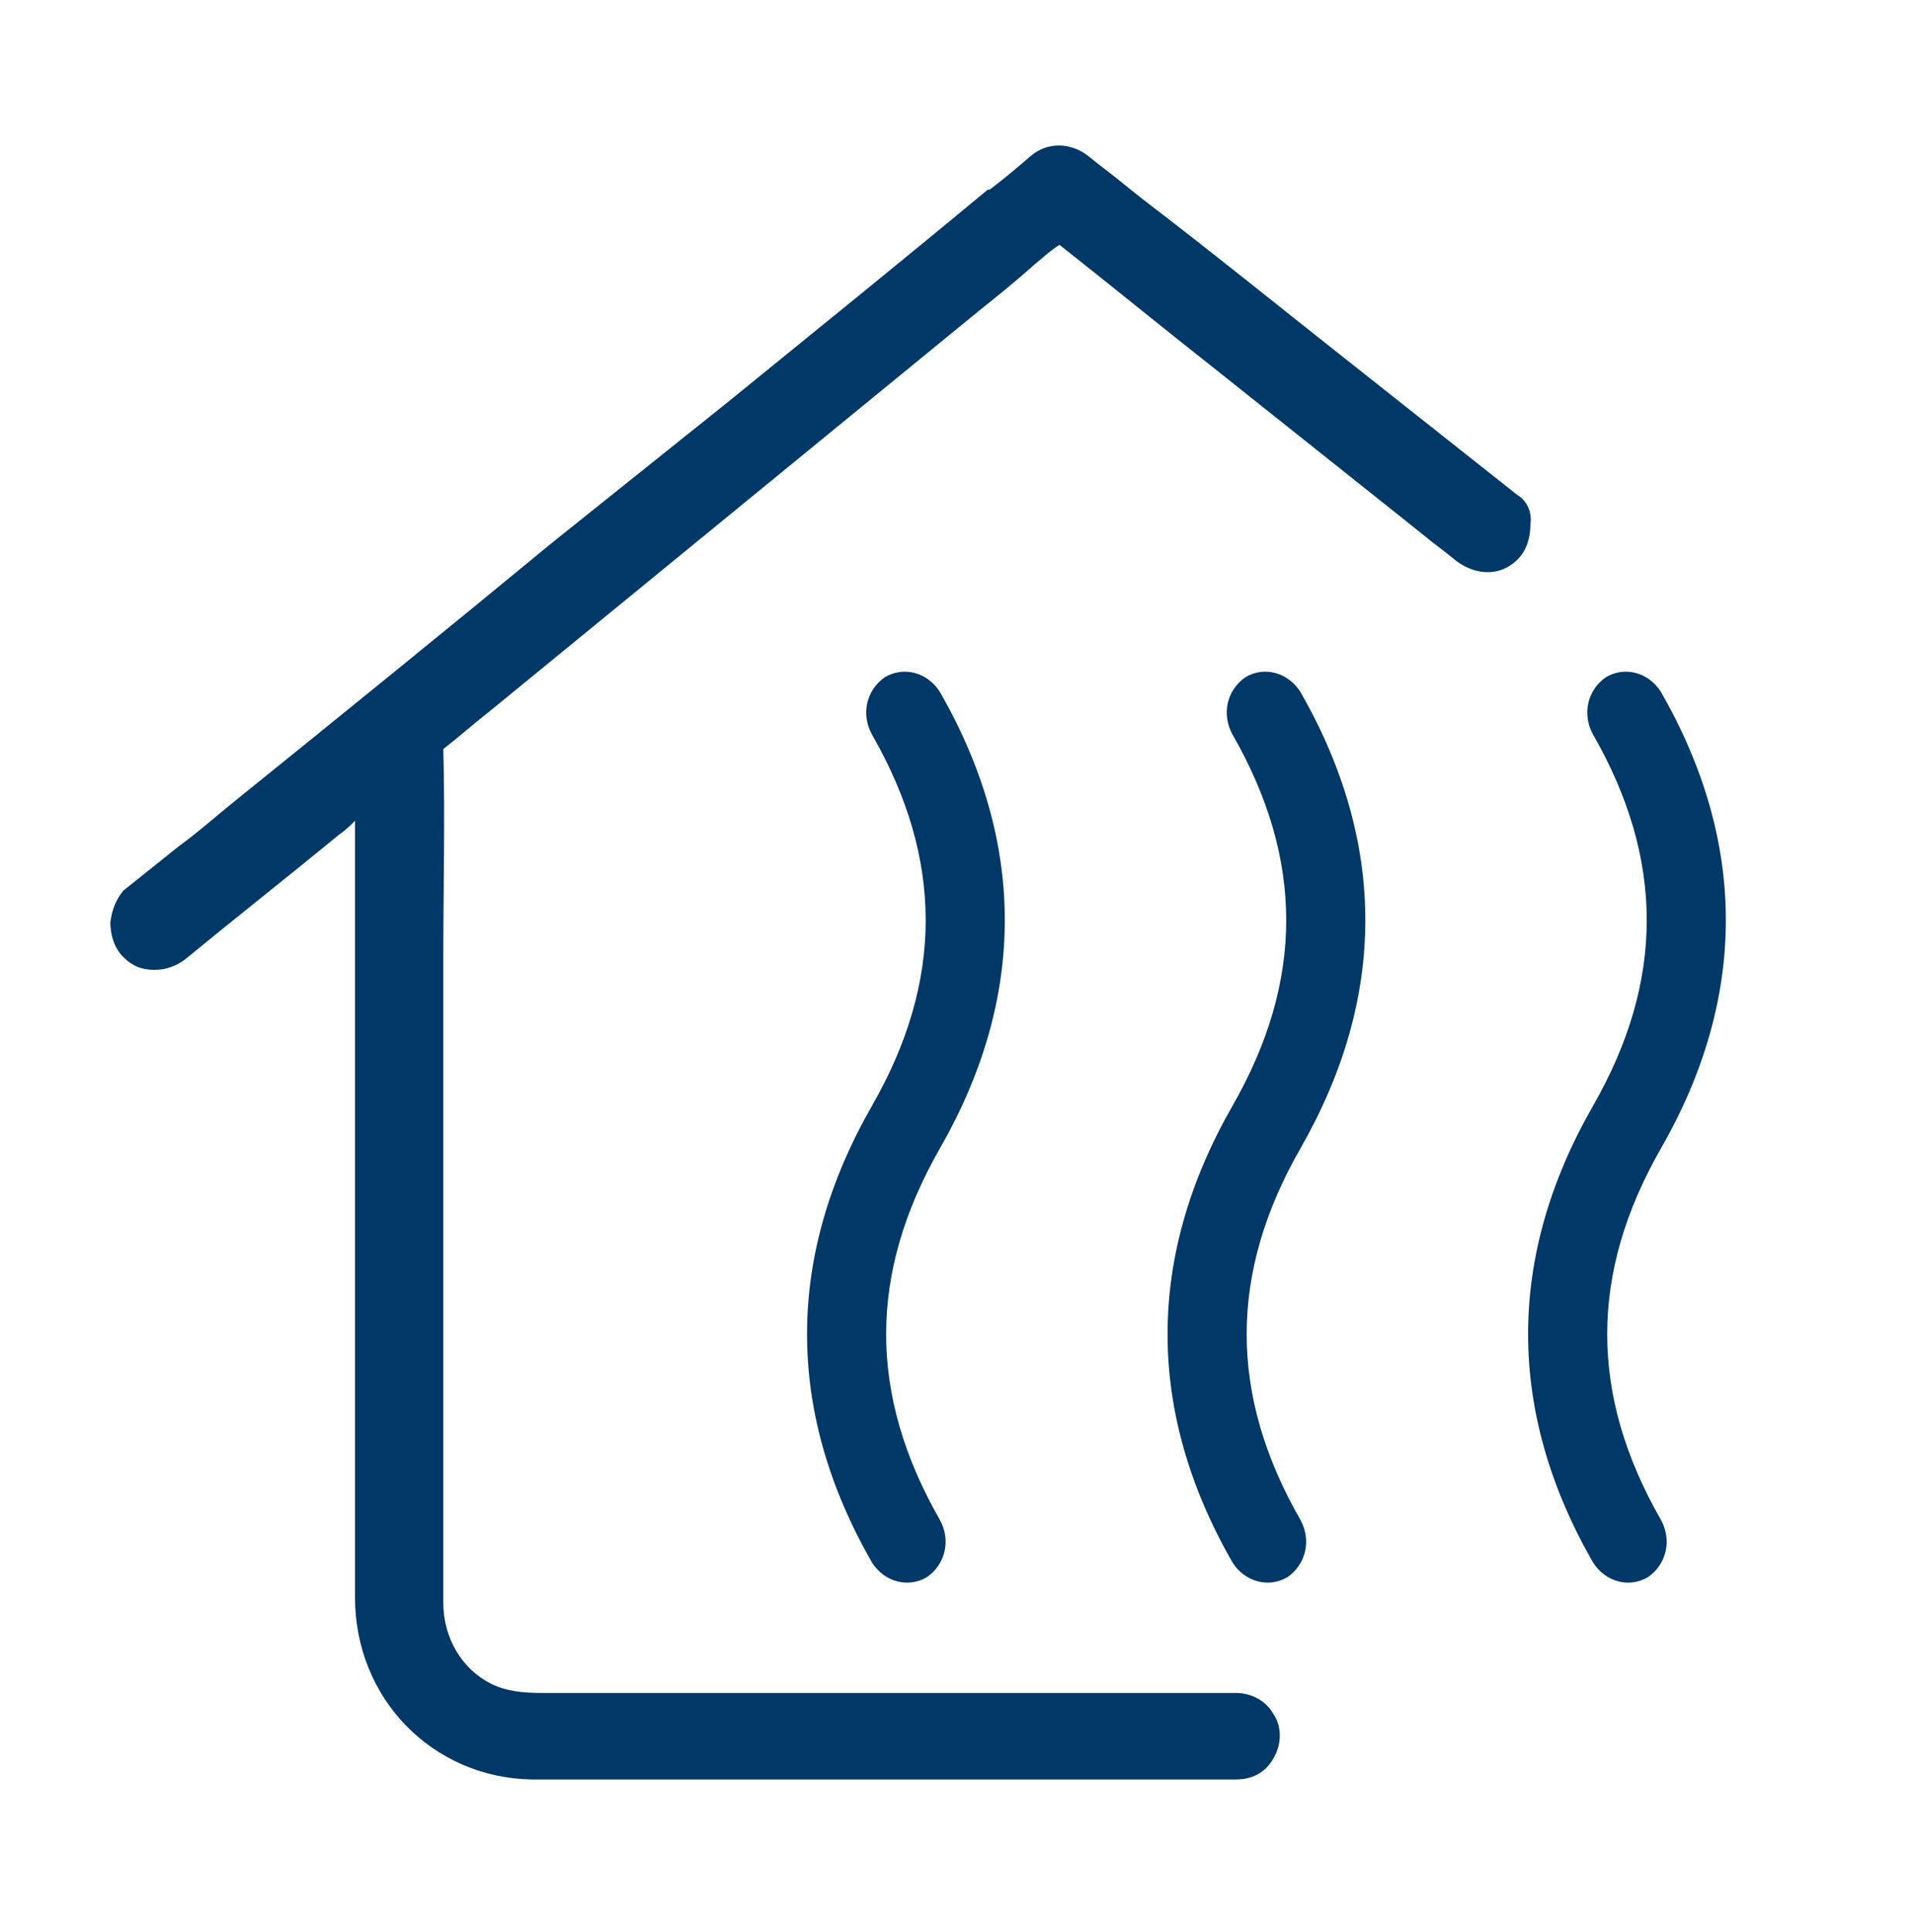 <svg fill="none" height="105" viewBox="0 0 104 105" width="104" xmlns="http://www.w3.org/2000/svg"><path d="m70.7 82.608c.6 1.1.3 2.4-.7 3.1-1 .6-2.3.3-3-.8-4.7-8.2-4.7-16.6 0-24.8 3.9-6.8 3.9-13.4 0-20.2-.6-1.1-.3-2.4.7-3.1 1-.6 2.3-.3 3 .8 4.7 8.2 4.7 16.6 0 24.8-3.9 6.8-3.9 13.4 0 20.2zm-19.6 0c.6 1.1.3 2.4-.7 3.1-1 .6-2.3.3-3-.8-4.7-8.2-4.7-16.6 0-24.8 3.9-6.8 3.9-13.4 0-20.2-.6-1.1-.3-2.4.7-3.1 1-.6 2.3-.3 3 .8 4.7 8.2 4.7 16.6 0 24.8-3.9 6.8-3.9 13.4 0 20.2zm39.2 0c.6 1.1.3 2.4-.7 3.1-1 .6-2.3.3-3-.8-4.7-8.2-4.7-16.6 0-24.8 3.9-6.8 3.9-13.4 0-20.2-.6-1.1-.3-2.4.7-3.1 1-.6 2.3-.3 3 .8 4.7 8.2 4.7 16.6 0 24.8-3.9 6.8-3.9 13.4 0 20.2zm-7.8-55.7-9.1-7.2c-3.8-3-7.5-6-11.3-8.9l-1-.8c-.6-.5-1.3-1-1.9-1.5-1-.8-2.3-.8-3.2 0-.7.6-1.4 1.2-2.2 1.8h-.1c-4.7 3.9-9.4 7.7-14.2 11.6l-9.5 7.6c-5.7 4.7-11.5 9.4-17.2 14-1 .8-2 1.7-3.1 2.5-1 .8-2 1.6-3 2.4-.4.5-.6 1-.7 1.7 0 .7.2 1.4.7 1.9s1 .7 1.7.7c.6 0 1.2-.2 1.7-.6 2.8-2.3 5.6-4.5 8.4-6.8.3-.2.6-.5.8-.7v42.2c0 5.5 4.2 9.8 9.6 9.9h5.9 5.9 5.9 20.6c.9 0 1.6-.4 2-1.1.5-.8.5-1.8 0-2.5-.4-.7-1.2-1.1-2-1.1h-37.7c-1.1 0-2-.1-2.8-.5-1.6-.8-2.6-2.5-2.6-4.4 0-1.1 0-2.3 0-3.4v-25.8c0-2 0-3.9 0-5.9 0-3.7.1-7.5 0-11.3.9-.7 1.8-1.5 2.7-2.2 8.8-7.2 17.6-14.4 26.4-21.6 1-.8 2-1.6 3-2.5.5-.4.9-.8 1.4-1.1 2.8 2.2 5.6 4.5 8.4 6.7 3.4 2.7 6.9 5.5 10.3 8.2l1 .8c.6.5 1.3 1 1.9 1.5 1.1.8 2.4.8 3.3-.1.5-.5.7-1.2.7-1.9.1-.7-.2-1.3-.7-1.6z" fill="#003867"/></svg>